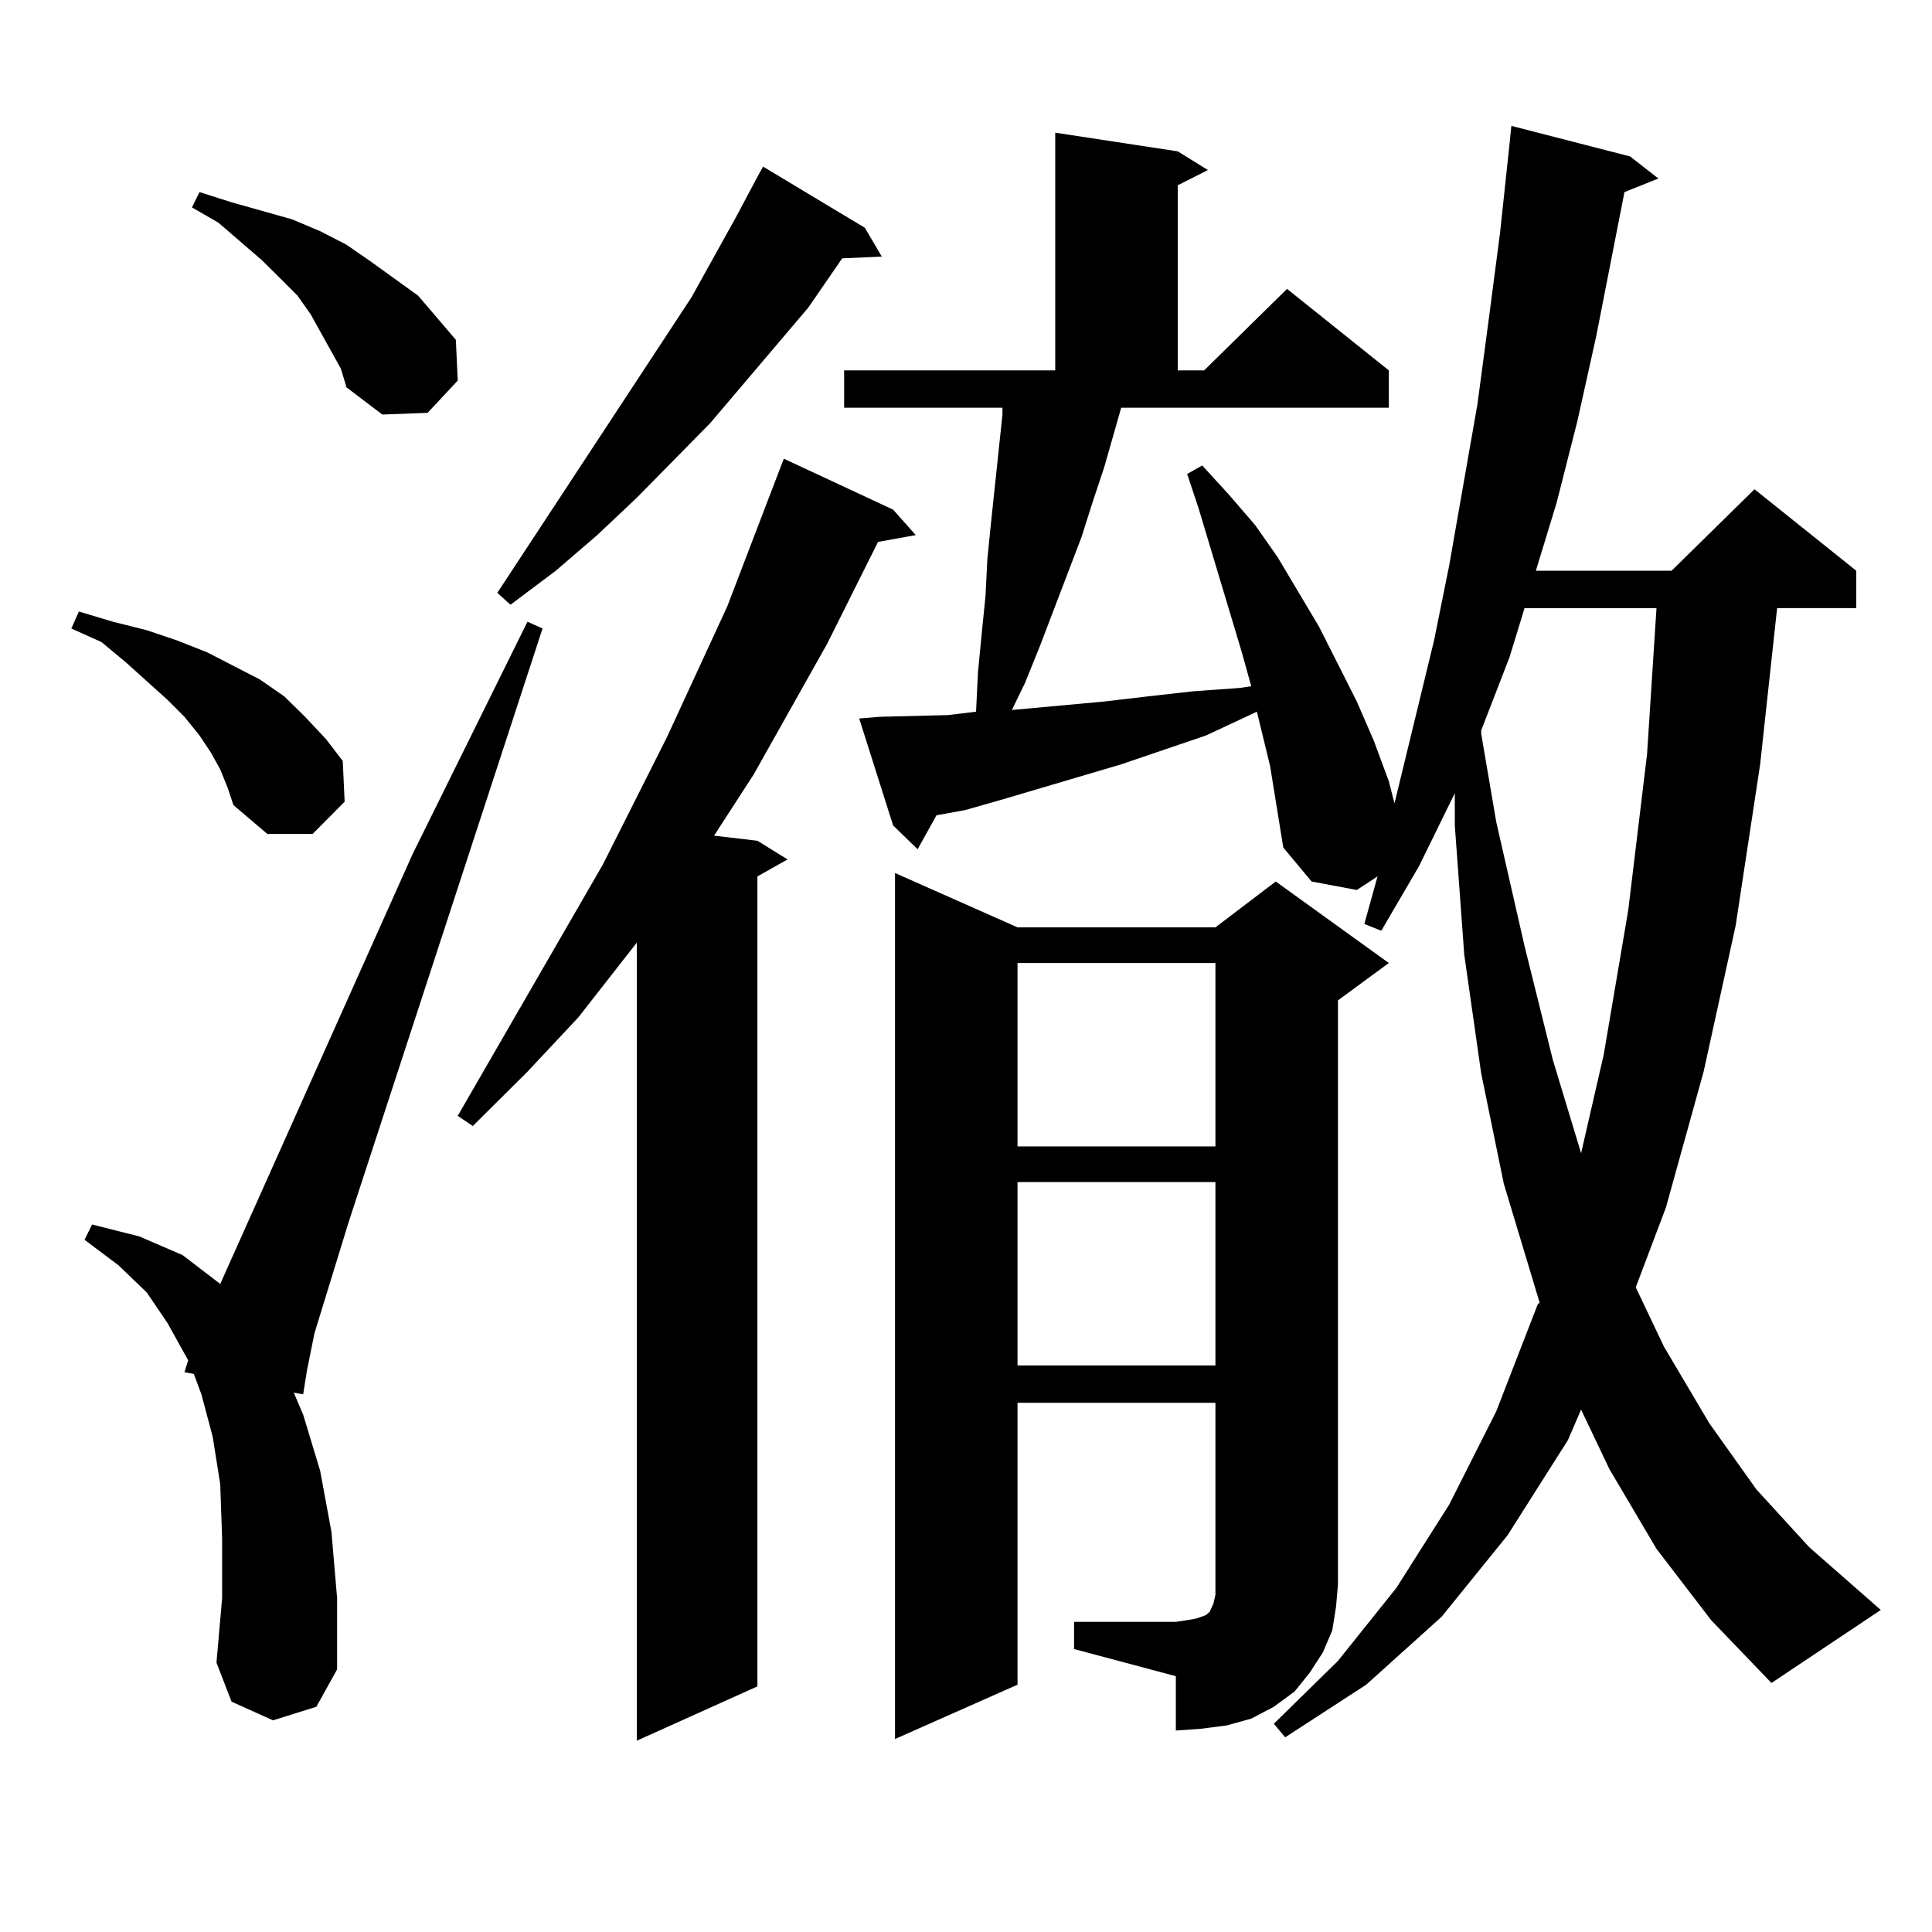 <?xml version="1.0" encoding="utf-8"?>
<!-- Generator: Adobe Illustrator 16.0.0, SVG Export Plug-In . SVG Version: 6.00 Build 0)  -->
<!DOCTYPE svg PUBLIC "-//W3C//DTD SVG 1.1//EN" "http://www.w3.org/Graphics/SVG/1.1/DTD/svg11.dtd">
<svg version="1.1" id="图层_1" xmlns="http://www.w3.org/2000/svg" xmlns:xlink="http://www.w3.org/1999/xlink" x="0px" y="0px"
	 width="1000px" height="1000px" viewBox="0 0 1000 1000" enable-background="new 0 0 1000 1000" xml:space="preserve">
<path d="M113.997,398.258l-4.878-8.789l-5.854-8.789l-7.805-9.668l-8.78-8.789l-21.463-19.336L52.535,332.34l-15.609-7.031
	l3.902-8.789l17.561,5.273l17.561,4.395l15.609,5.273l15.609,6.152l27.316,14.063l12.683,8.789l10.731,10.547l10.731,11.426
	l8.78,11.426l0.976,21.094l-16.585,16.699h-23.414l-17.561-14.941l-2.927-8.789L113.997,398.258z M141.313,890.445l-21.463-9.668
	l-7.805-20.215l2.927-33.398v-30.762l-0.976-28.125l-3.902-24.609l-5.854-21.973l-3.902-10.547l-4.878-0.879l1.951-6.152
	l-10.731-19.336l-10.731-15.82l-14.634-14.063l-17.561-13.184l3.902-7.91l24.39,6.152l22.438,9.668l19.512,14.941l99.51-222.363
	l59.511-120.41l7.805,3.516L180.337,632.926l-17.561,57.129l-3.902,19.336l-1.951,12.305l-4.878-0.879l4.878,11.426l8.78,29.004
	l5.854,31.641l2.927,34.277v36.914l-10.731,19.336L141.313,890.445z M171.557,182.047l-10.731-19.336l-6.829-9.668l-8.78-8.789
	l-9.756-9.668l-22.438-19.336l-13.658-7.91l3.902-7.91l16.585,5.273l15.609,4.395l15.609,4.395l14.634,6.152l13.658,7.031
	l12.683,8.789l24.39,17.578l9.756,11.426l9.756,11.426l0.976,21.094l-15.609,16.699l-23.414,0.879l-18.536-14.063l-2.927-9.668
	L171.557,182.047z M462.281,263.785l11.707,13.184l-19.512,3.516l-26.341,52.734l-38.048,67.676l-20.487,31.641l22.438,2.637
	l15.609,9.668l-15.609,8.789v419.238l-62.438,28.125V487.906l-30.243,38.672l-26.341,28.125l-28.292,28.125l-7.805-5.273
	l75.12-130.078l33.17-65.918l31.219-67.676l29.268-76.465L462.281,263.785z M447.647,117.887l8.78,14.941l-20.487,0.879
	l-17.561,25.488l-50.73,59.766l-38.048,38.672l-20.487,19.336l-21.463,18.457l-23.414,17.578l-6.829-6.152l100.485-152.93
	l23.414-42.188l10.731-20.215l2.927-5.273L447.647,117.887z M857.394,801.676l-24.39-41.309l-14.634-30.762l-6.829,15.82
	l-31.219,49.219l-34.146,42.188l-39.023,35.156l-41.95,27.246l-5.854-7.031l33.17-32.52l30.243-37.793l27.316-43.066l24.39-48.34
	l21.463-55.371l0.976-0.879l-18.536-61.523l-11.707-57.129l-8.78-61.523l-4.878-66.797v-16.699l-18.536,37.793l-19.512,33.398
	l-8.78-3.516l6.829-24.609l-10.731,7.031l-23.414-4.395l-14.634-17.578l-6.829-42.188l-6.829-28.125l-26.341,12.305l-43.901,14.941
	l-62.438,18.457l-18.536,5.273l-14.634,2.637l-9.756,17.578l-12.683-12.305l-17.561-55.371l10.731-0.879l35.121-0.879l14.634-1.758
	l0.976-20.215l1.951-20.215l1.951-19.336l0.976-19.336l1.951-19.336l1.951-18.457l1.951-18.457l1.951-18.457v-3.516h-81.949v-19.336
	h109.266V68.668l63.413,9.668l15.609,9.668l-15.609,7.91v95.801h13.658l42.926-42.188l52.682,42.188v19.336H580.327l-8.78,30.762
	l-5.854,17.578l-5.854,18.457l-21.463,56.25l-7.805,19.336l-6.829,14.063l47.804-4.395l22.438-2.637l23.414-2.637l24.39-1.758
	l5.854-0.879l-4.878-17.578l-22.438-74.707l-5.854-17.578l7.805-4.395l13.658,14.941l13.658,15.82l11.707,16.699l21.463,36.035
	l19.512,38.672l8.78,20.215l7.805,21.094l2.927,11.426l20.487-84.375l7.805-38.672l14.634-83.496l5.854-43.945l5.854-44.824
	l4.878-45.703l0.976-9.668l61.462,15.82l14.634,11.426l-17.561,7.031l-14.634,74.707l-9.756,43.945l-10.731,42.188l-10.731,35.156
	h70.242l42.926-42.188l52.682,42.188v19.336h-40.975l-8.78,80.859l-12.683,83.496l-16.585,75.586l-19.512,70.313l-15.609,41.309
	l14.634,30.762l23.414,39.551l24.39,34.277l27.316,29.883l37.072,32.52l-56.584,37.793l-31.219-32.52L857.394,801.676z
	 M555.938,839.469h52.682l5.854-0.879l4.878-0.879l4.878-1.758l1.951-1.758l1.951-4.395l0.976-4.395v-5.273V726.09H526.67v145.898
	l-63.413,28.125V451.871l63.413,28.125h102.437l31.219-23.73l58.535,42.188l-26.341,19.336v302.344l-0.976,11.426l-1.951,12.305
	l-4.878,11.426l-6.829,10.547l-7.805,9.668l-10.731,7.91l-11.707,6.152l-12.683,3.516l-13.658,1.758l-12.683,0.879v-28.125
	l-52.682-14.063V839.469z M526.67,498.453v94.922h102.437v-94.922H526.67z M526.67,611.832v94.922h102.437v-94.922H526.67z
	 M789.103,314.762l-7.805,25.488l-14.634,37.793v1.758l7.805,45.703l14.634,64.16l14.634,58.887l14.634,48.34l11.707-50.977
	l12.683-74.707l9.756-80.859l4.878-75.586H789.103z"/>
</svg>
